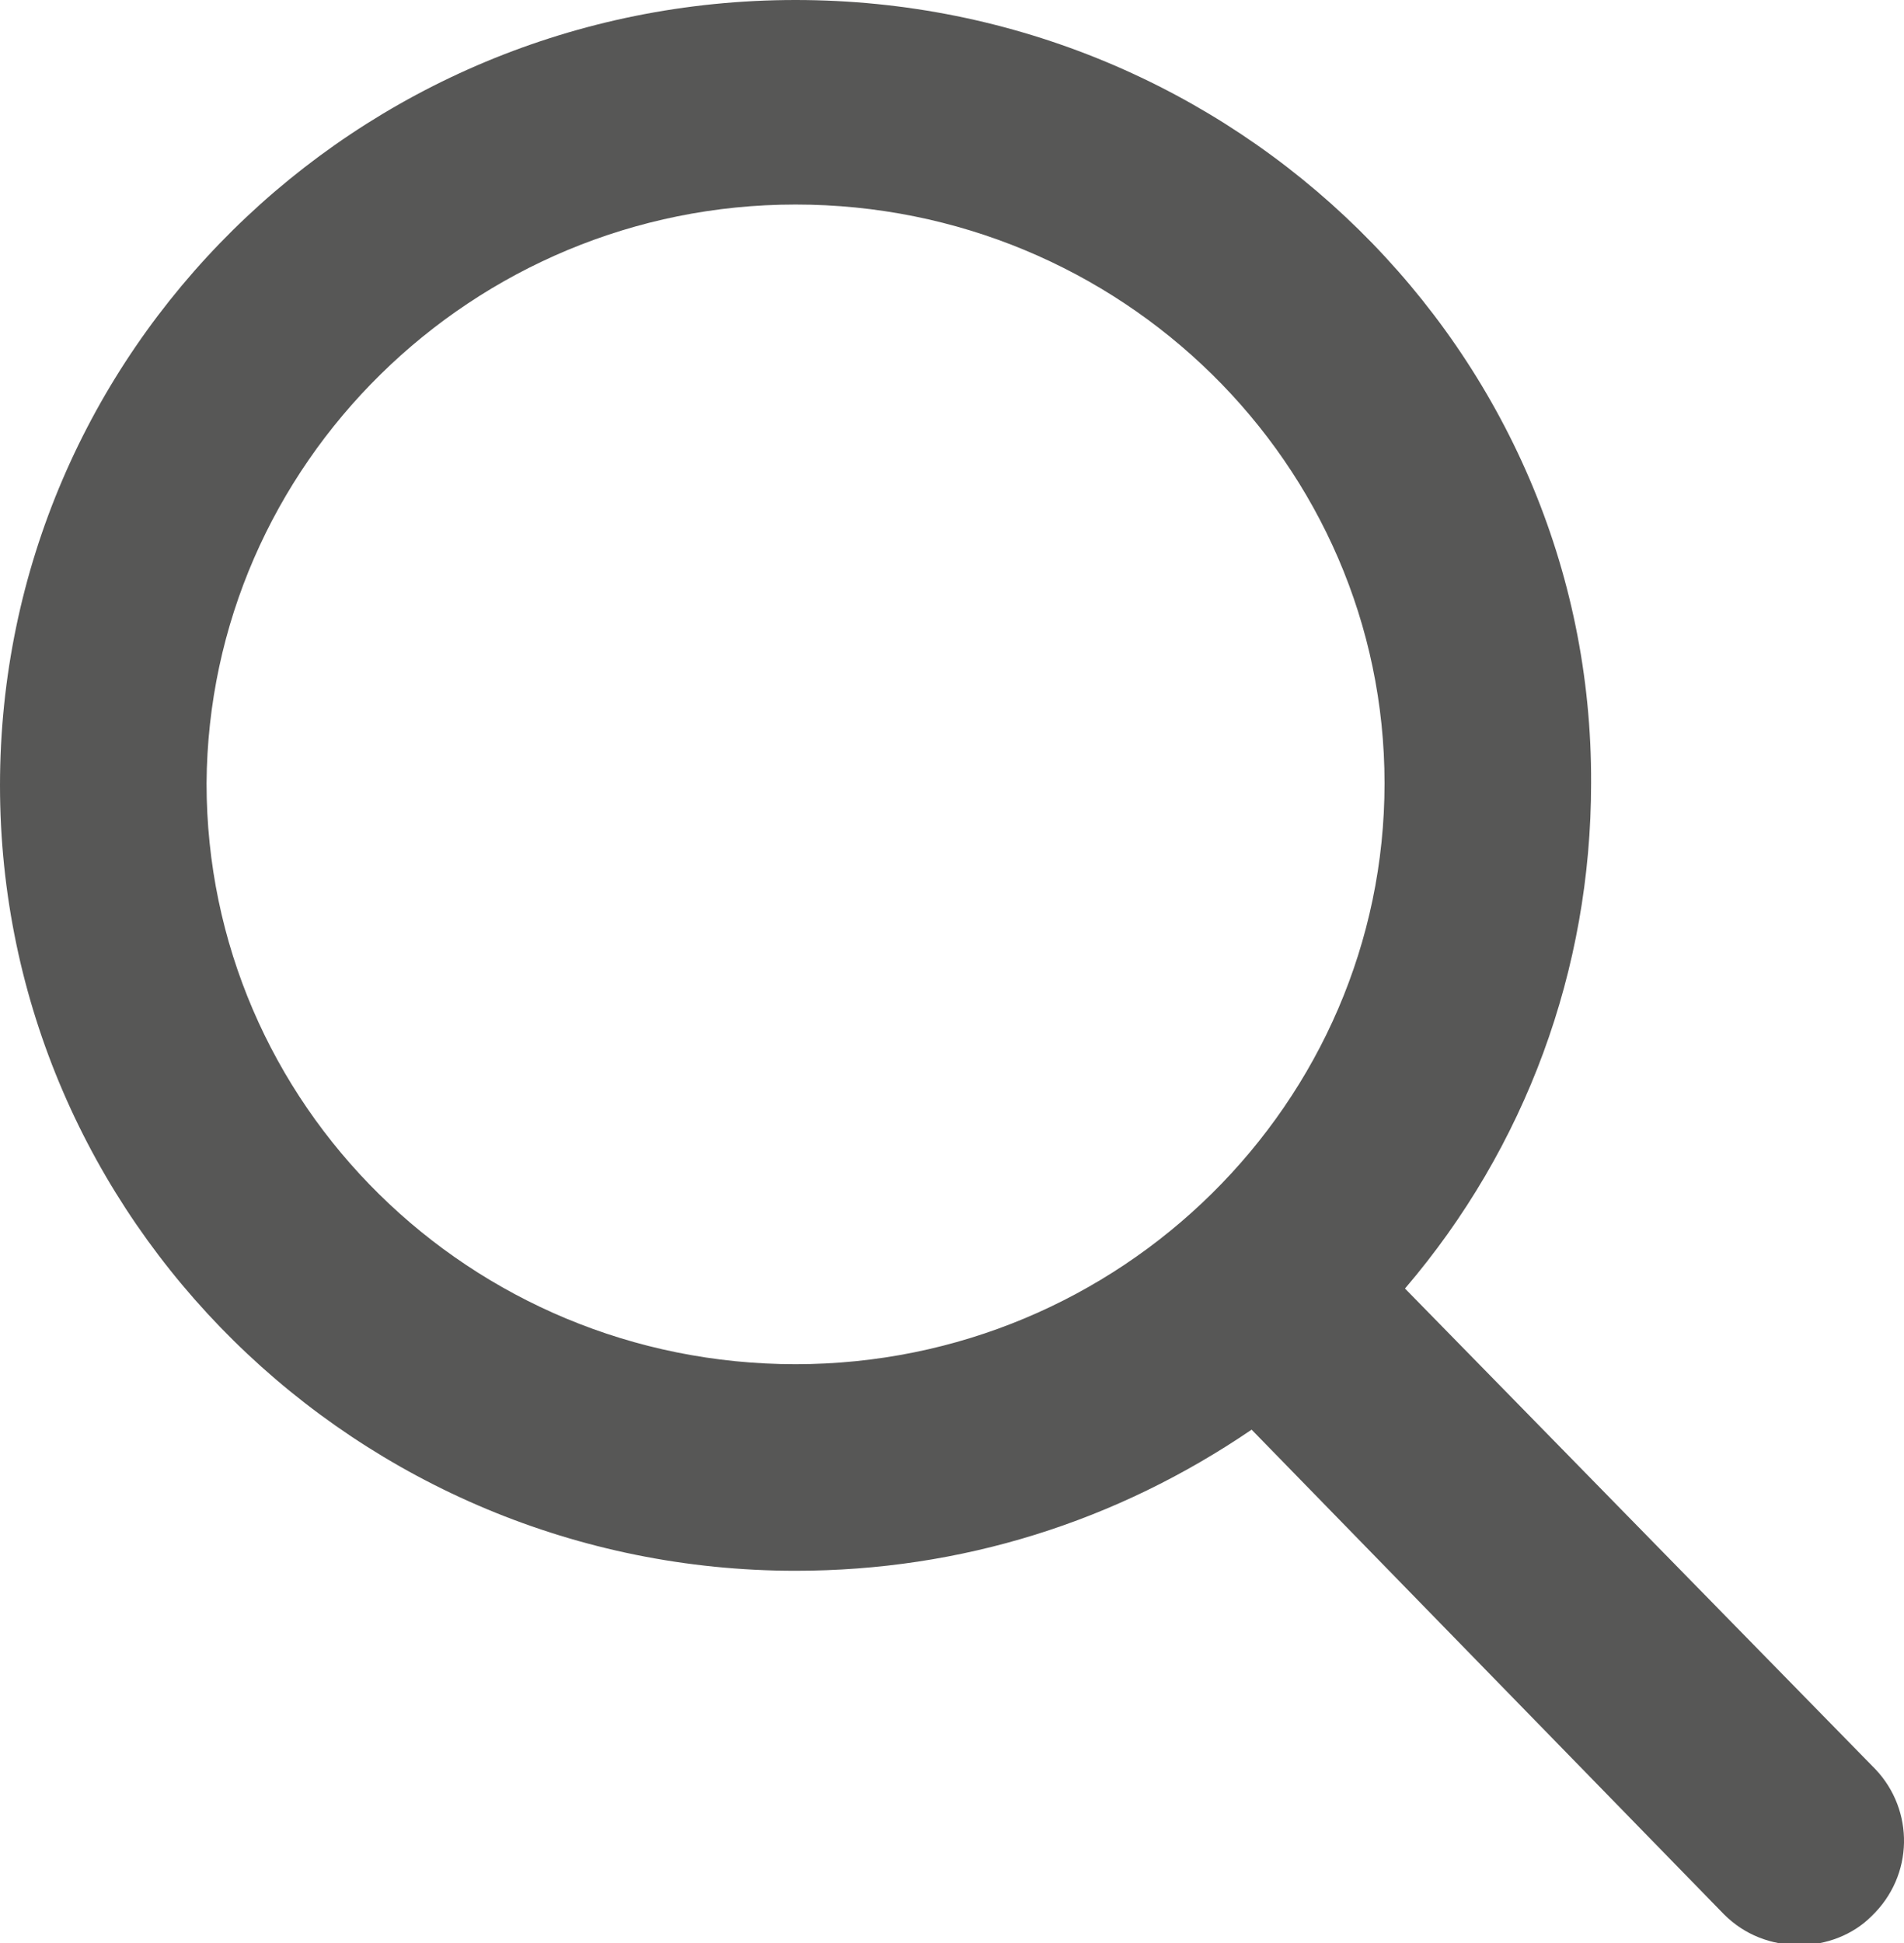 <?xml version="1.0" encoding="utf-8"?>
<!-- Generator: Adobe Illustrator 21.1.0, SVG Export Plug-In . SVG Version: 6.00 Build 0)  -->
<svg version="1.1" id="Ebene_1" xmlns="http://www.w3.org/2000/svg" xmlns:xlink="http://www.w3.org/1999/xlink" x="0px" y="0px"
	 viewBox="0 0 93.1 95" style="enable-background:new 0 0 93.1 95;" xml:space="preserve">
<style type="text/css">
	.st0{clip-path:url(#SVGID_2_);fill:#575756;}
</style>
<g>
	<defs>
		<rect id="SVGID_1_" width="93.1" height="95"/>
	</defs>
	<clipPath id="SVGID_2_">
		<use xlink:href="#SVGID_1_"  style="overflow:visible;"/>
	</clipPath>
	<path class="st0" d="M38.9,10c15.9,0,28.8,12.7,28.8,28.3c0,15.6-12.9,28.4-28.8,28.4c-15.9,0-28.8-12.7-28.8-28.4
		C10.2,22.7,23.1,10,38.9,10 M91.7,86.5L68.7,63c5.9-6.9,9.1-15.6,9.1-24.7C77.9,17.2,60.4,0,38.9,0S0,17.2,0,38.4
		c0,21.2,17.5,38.4,38.9,38.4c8.1,0,15.7-2.4,22.3-6.9l23.1,23.7c1,1,2.3,1.5,3.7,1.5c1.3,0,2.6-0.5,3.5-1.4
		C93.6,91.7,93.6,88.5,91.7,86.5"/>
</g>
</svg>
